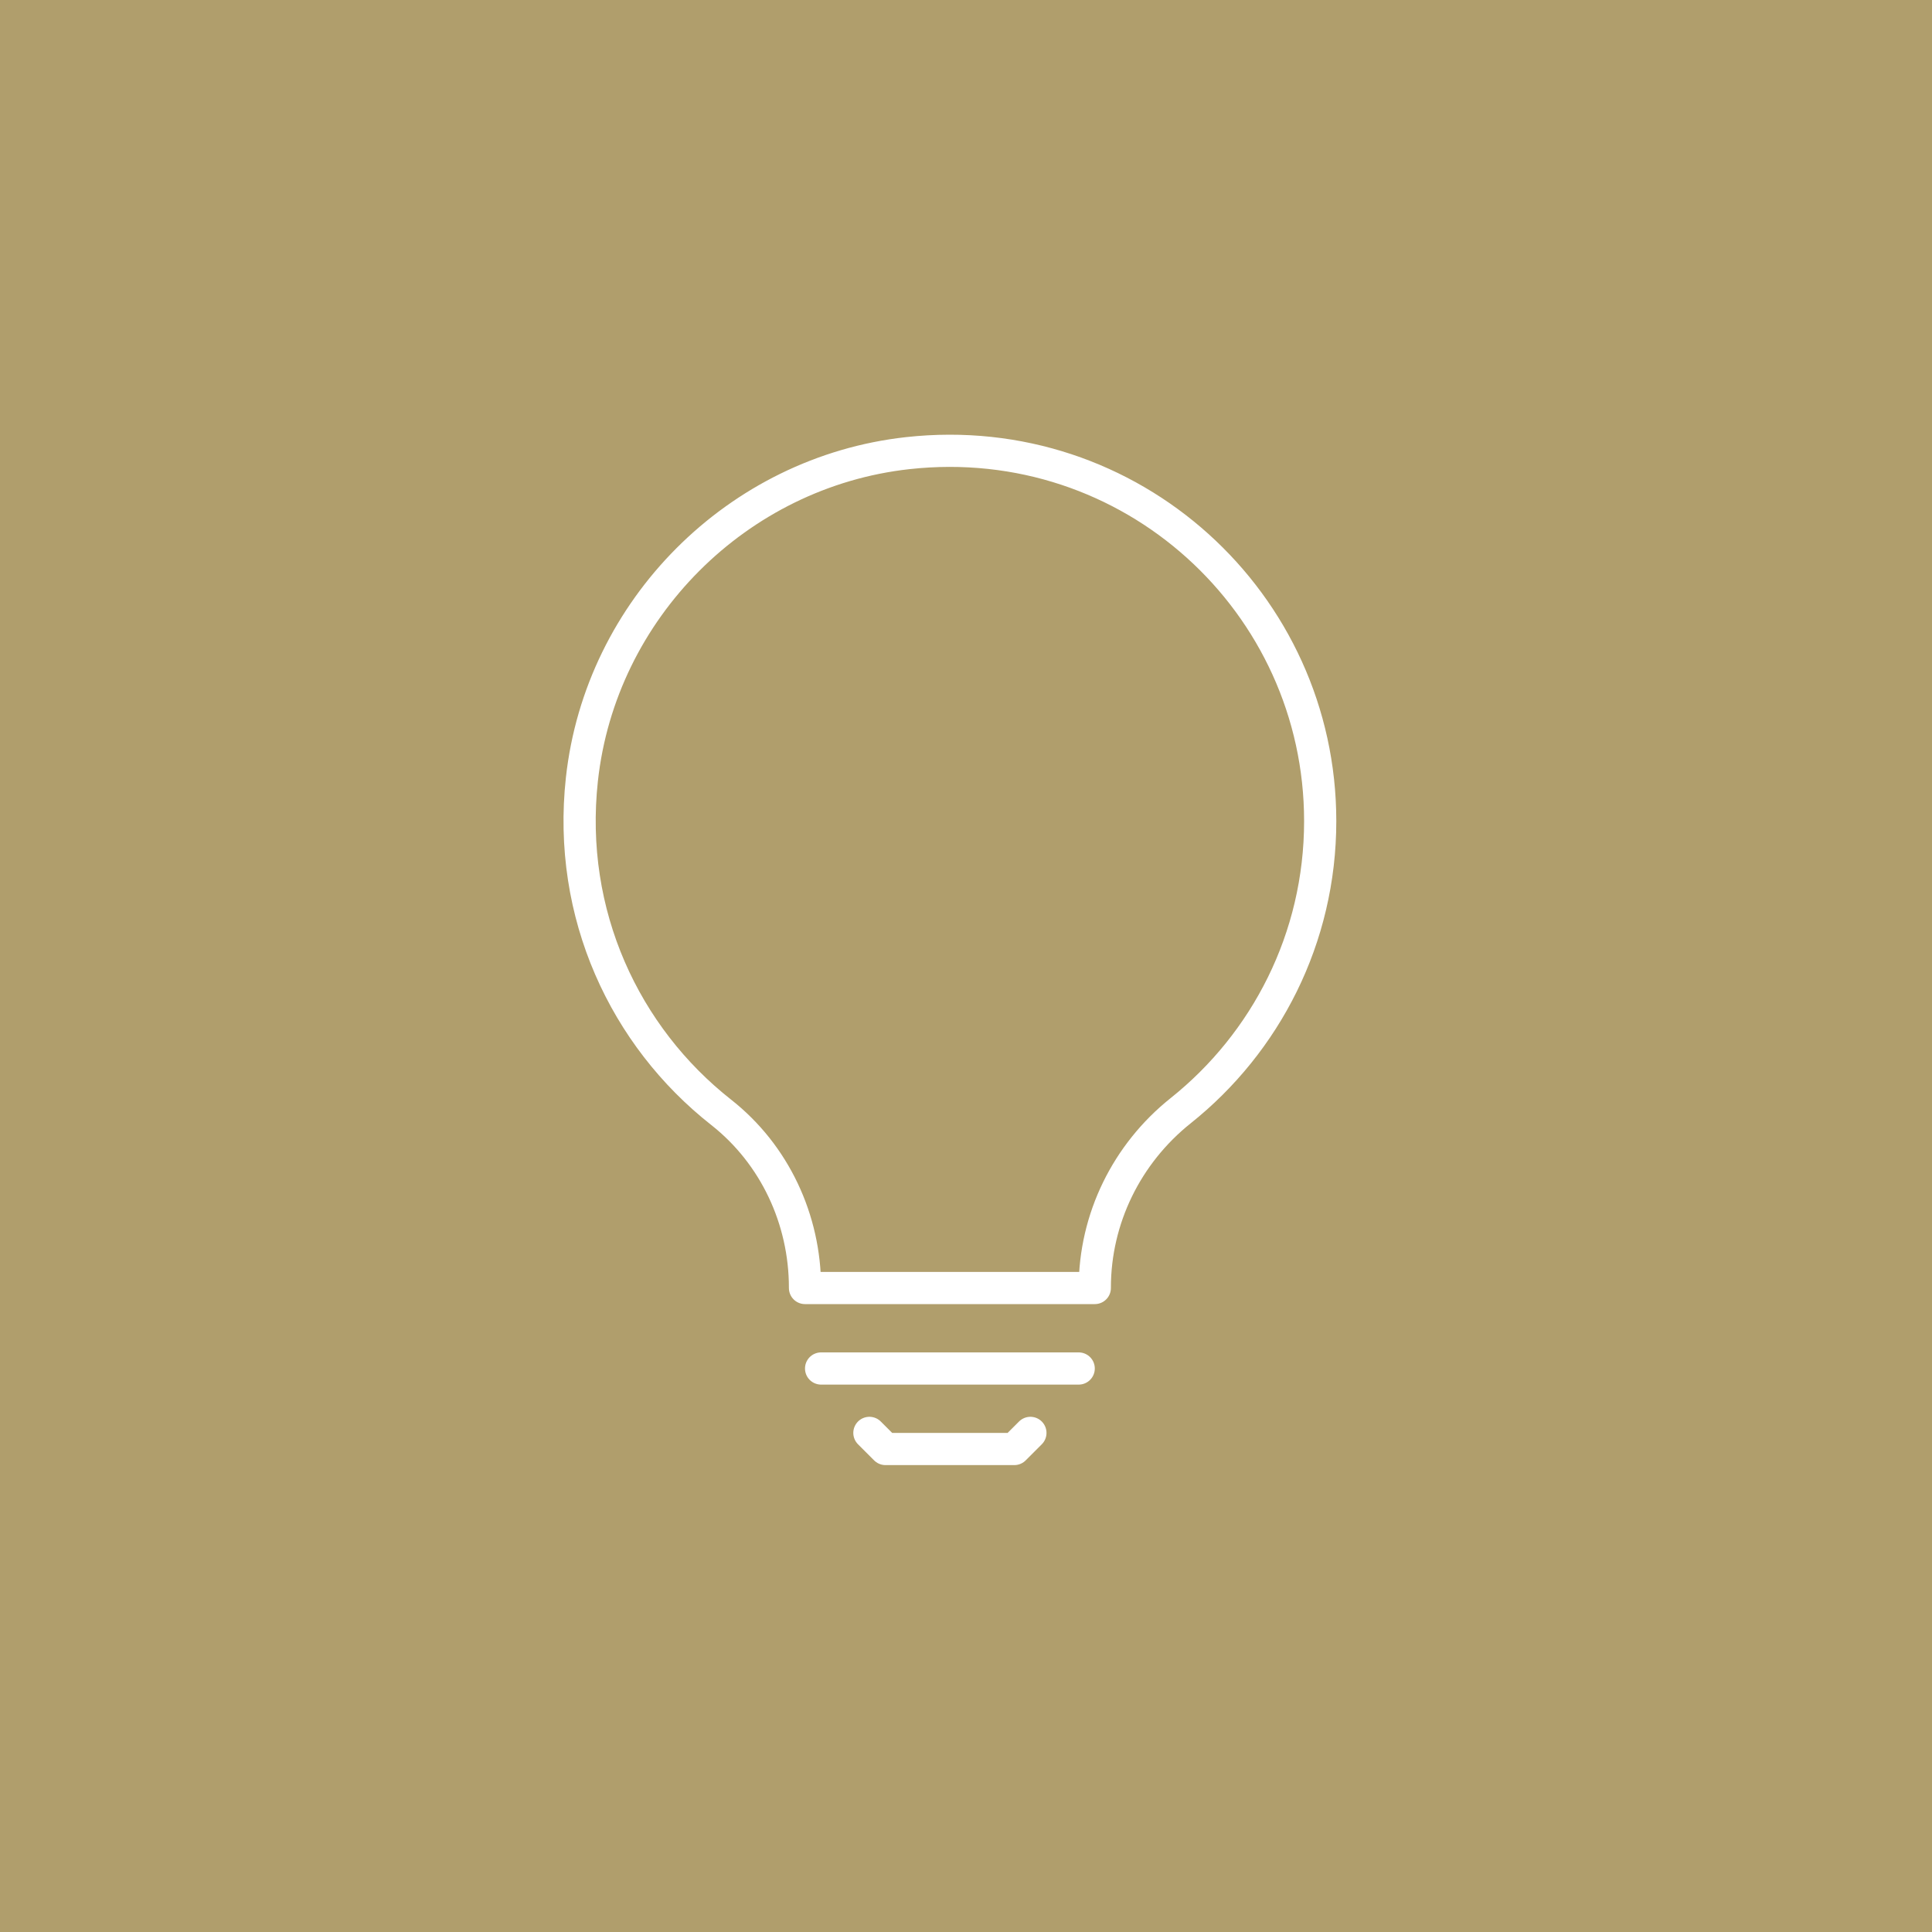 <?xml version="1.0" encoding="UTF-8"?>
<svg xmlns="http://www.w3.org/2000/svg" xmlns:xlink="http://www.w3.org/1999/xlink" width="120px" height="120px" viewBox="0 0 120 120" version="1.1">
  <title>Group 5</title>
  <g id="UI-Design" stroke="none" stroke-width="1" fill="none" fill-rule="evenodd">
    <g id="Startseite" transform="translate(-391, -1346)">
      <g id="Group-5" transform="translate(391, 1346)">
        <rect id="Rectangle" fill="#B09E6C" x="0" y="0" width="120" height="120"></rect>
        <g id="Group-7" transform="translate(36, 28)" stroke="#FFFFFF" stroke-linecap="round" stroke-linejoin="round" stroke-width="2">
          <path d="M20.381,0.145 C9.807,1.313 1.297,9.835 0.142,20.41 C-0.773,28.789 2.816,36.387 8.792,41.087 C12.117,43.702 14,47.744 14,51.975 L14,52 L32,52 L32,51.974 C32,47.687 33.984,43.66 37.335,40.986 C42.616,36.772 46,30.281 46,23 C46,9.435 34.256,-1.388 20.381,0.145 Z" id="Stroke-1"></path>
          <line x1="15" y1="57" x2="31" y2="57" id="Stroke-3"></line>
          <polyline id="Stroke-5" points="18 61 19 62 27 62 28 61"></polyline>
        </g>
      </g>
    </g>
  </g>
</svg>
